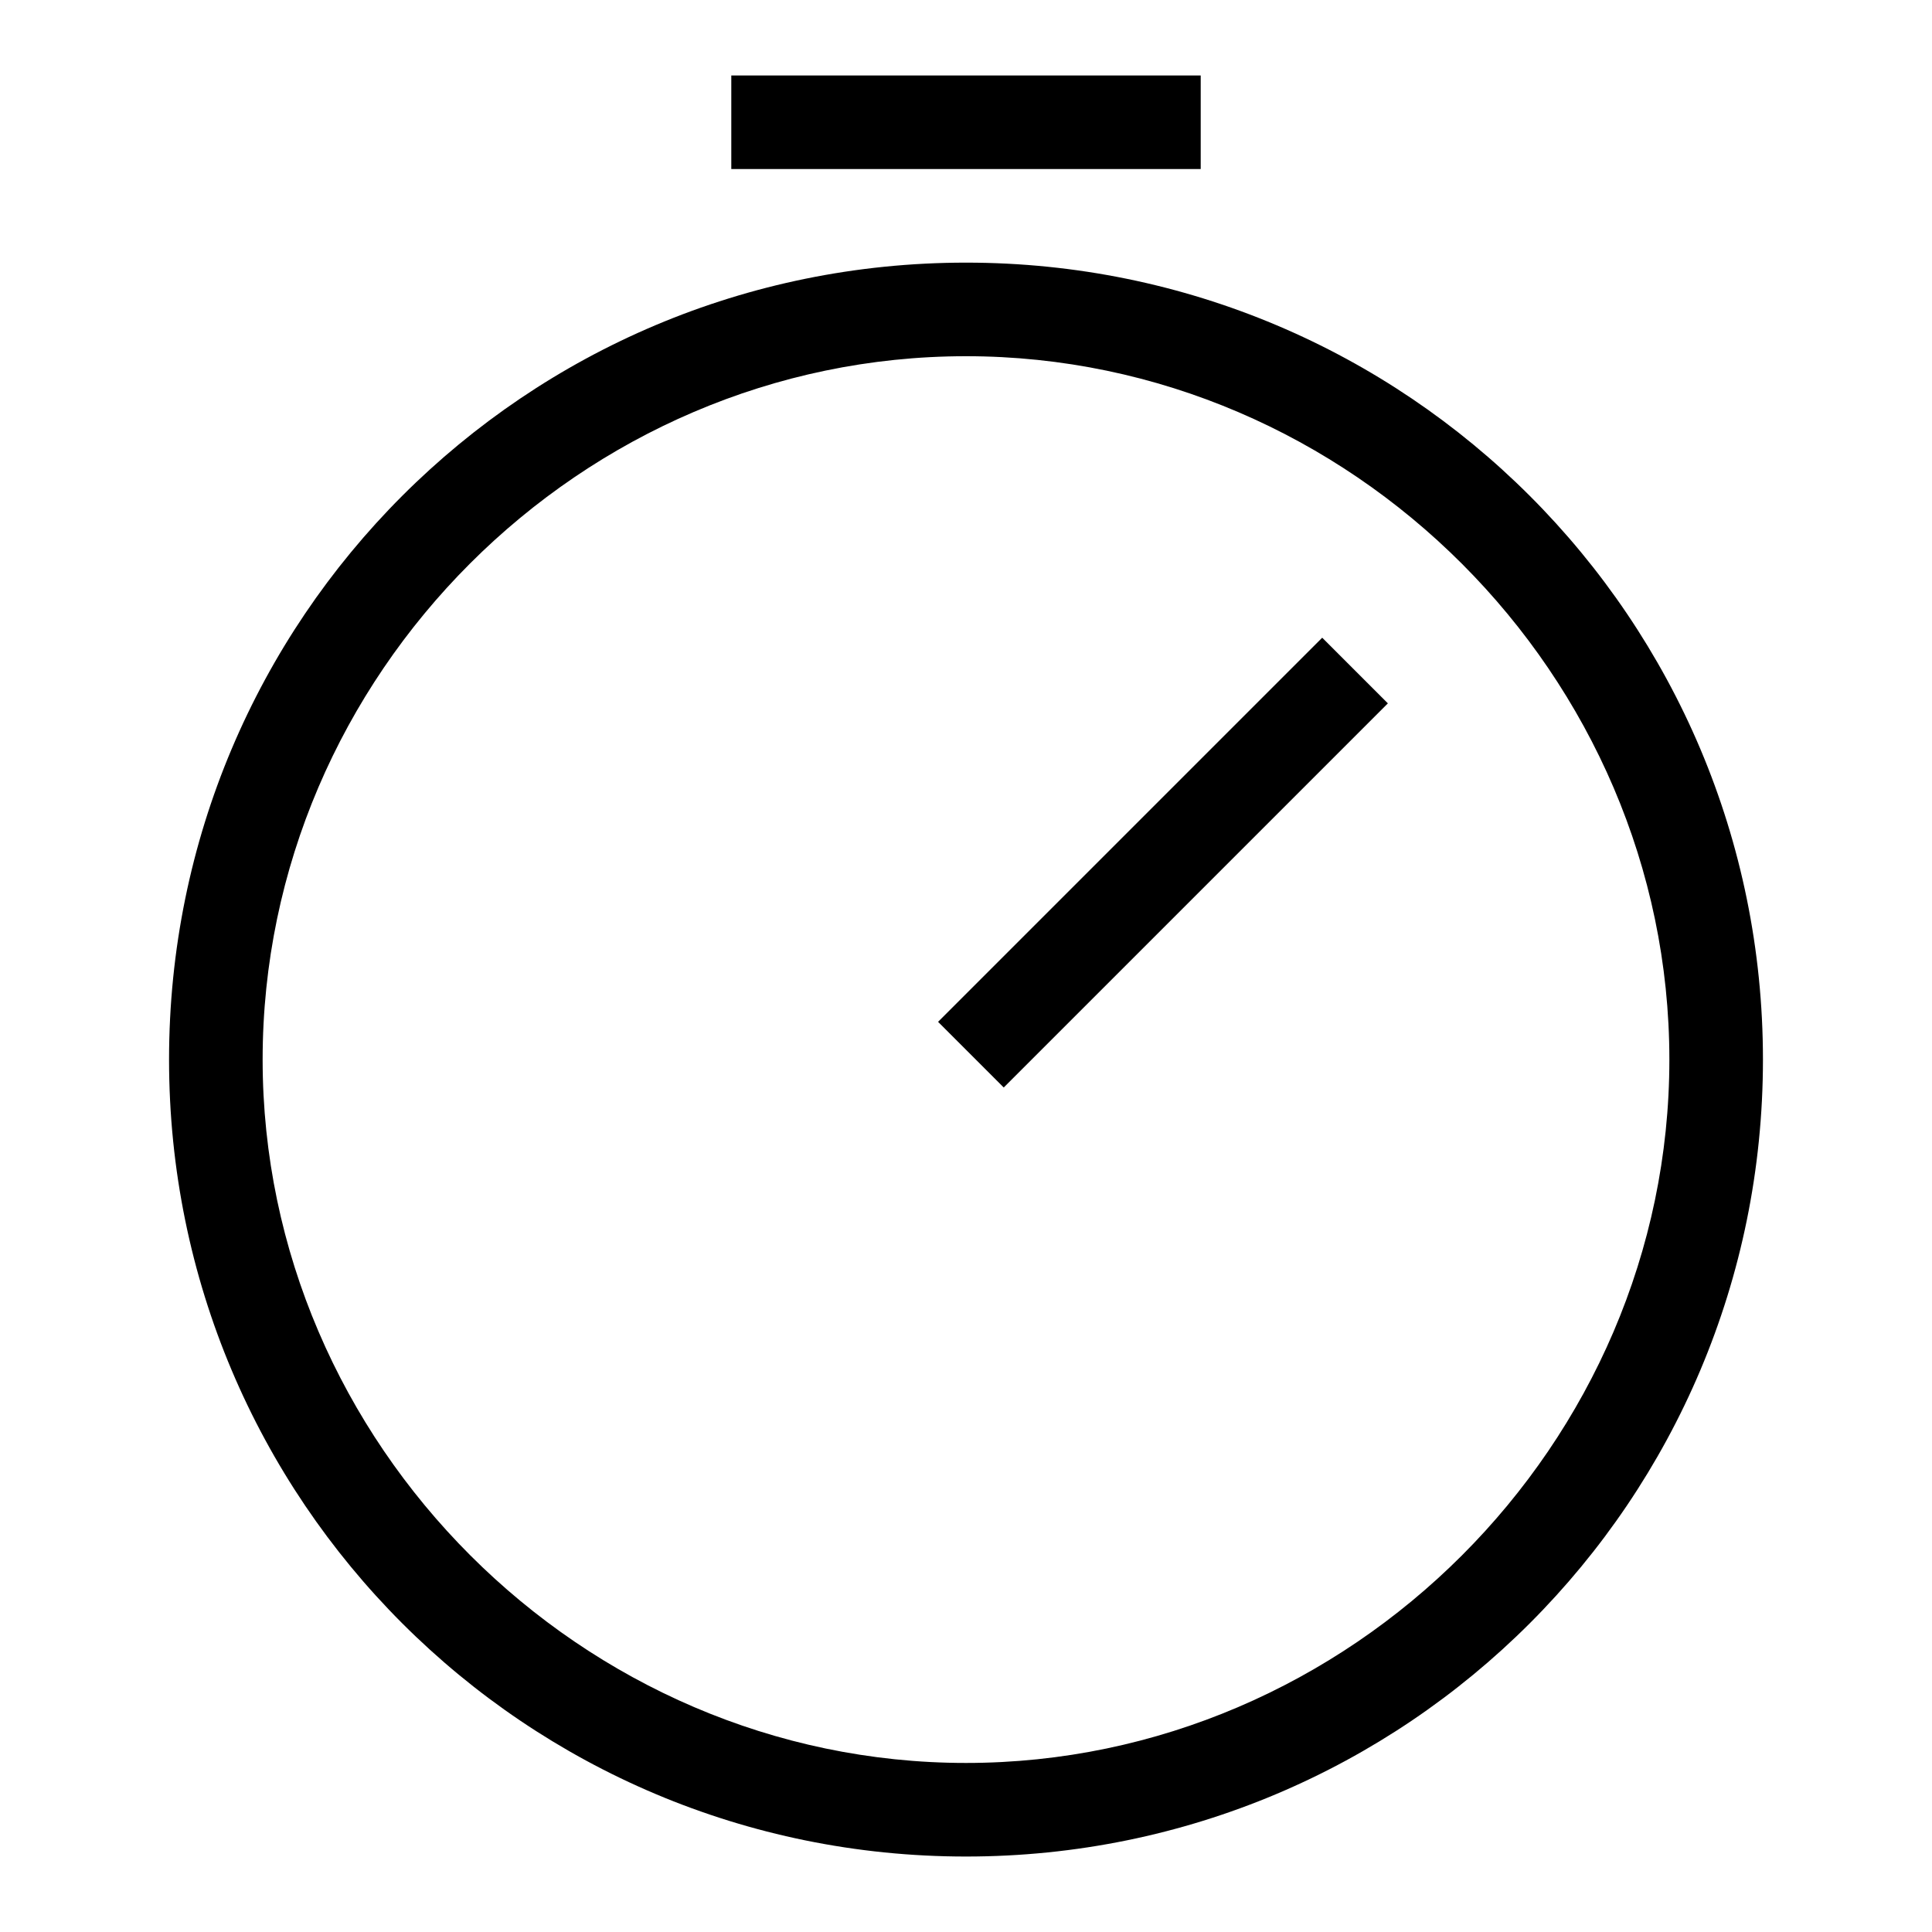 <?xml version="1.0" encoding="utf-8"?>
<!-- Svg Vector Icons : http://www.onlinewebfonts.com/icon -->
<!DOCTYPE svg PUBLIC "-//W3C//DTD SVG 1.1//EN" "http://www.w3.org/Graphics/SVG/1.1/DTD/svg11.dtd">
<svg version="1.1" xmlns="http://www.w3.org/2000/svg" xmlns:xlink="http://www.w3.org/1999/xlink" x="0px" y="0px" viewBox="0 0 256 256" enable-background="new 0 0 256 256" xml:space="preserve">
<g> <path fill="#000000" d="M128,246c-58.4,0-105.6-47.2-105.6-105.6C22.4,82,69.6,34.8,128,34.8c58.4,0,105.6,47.2,105.6,105.6 C233.6,198.8,186.4,246,128,246z M128,233.6c50.9,0,93.2-42.2,93.2-93.2c0-50.9-42.2-93.2-93.2-93.2s-93.2,42.2-93.2,93.2 C34.8,191.3,77.1,233.6,128,233.6z M159.1,10v12.4H96.9V10H159.1z M175.2,84.5l8.7,8.7L133,144.1l-8.7-8.7L175.2,84.5z"/></g>
</svg>